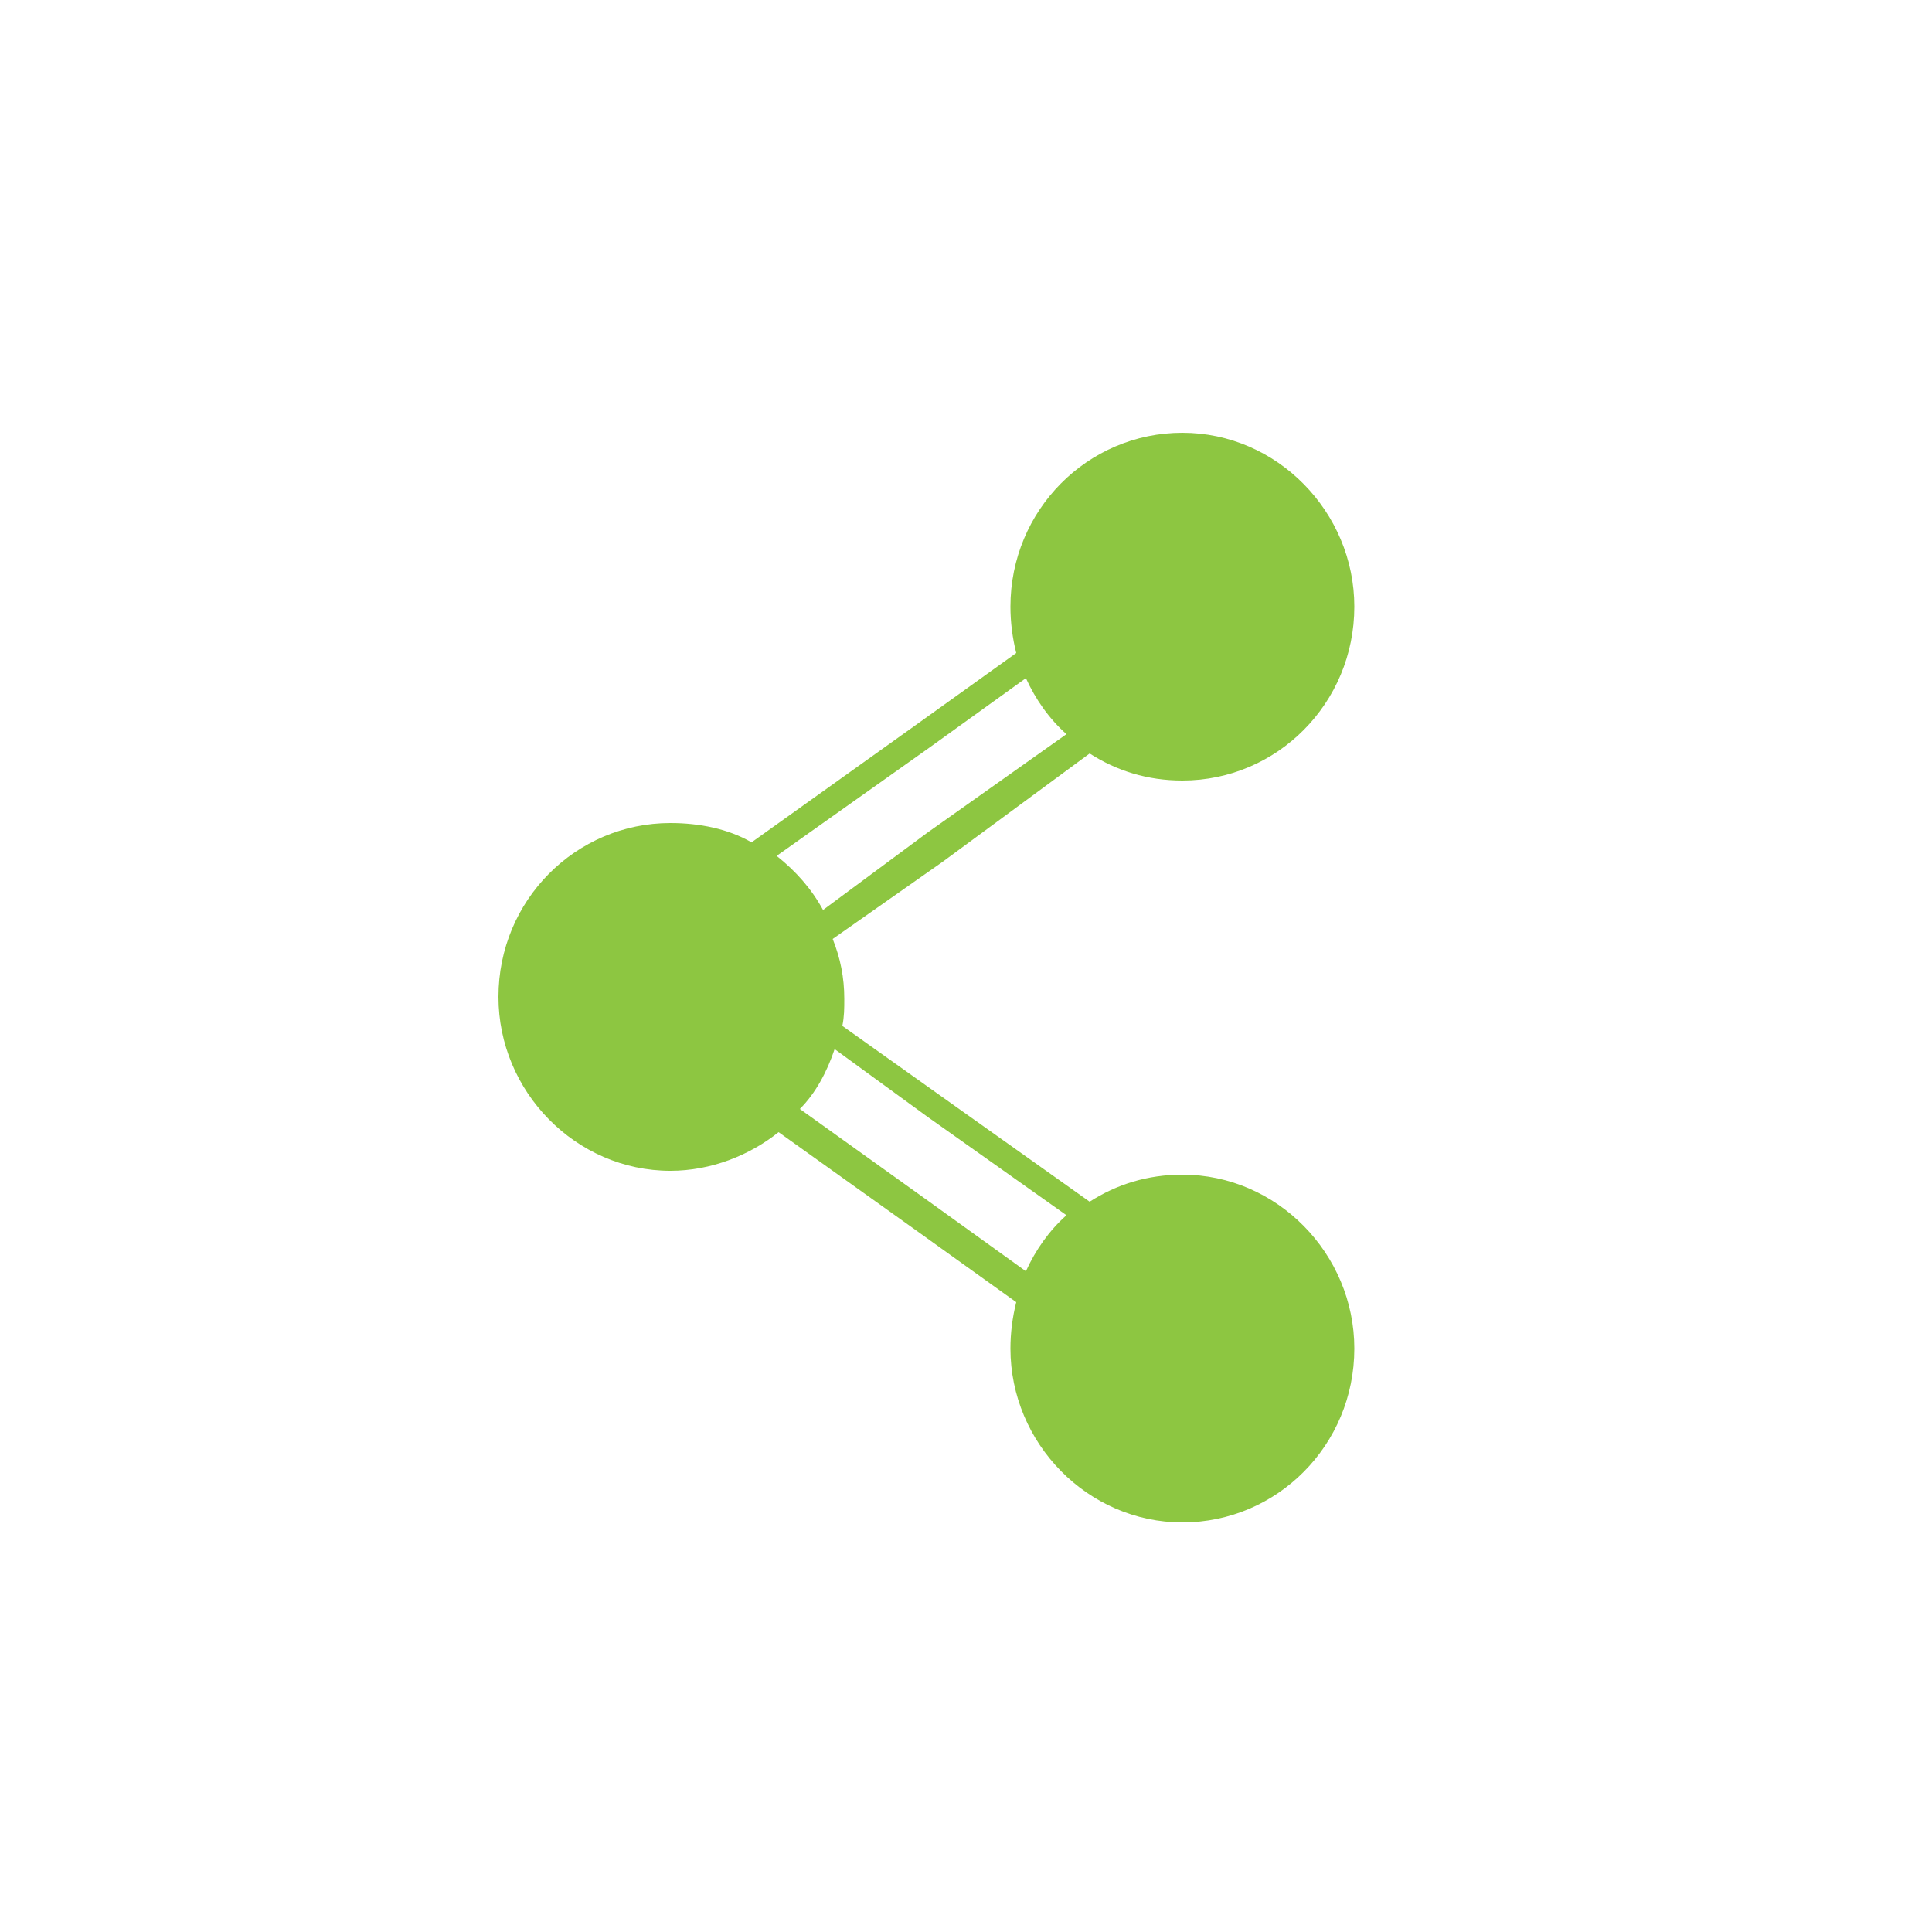 <?xml version="1.0" encoding="utf-8"?>
<!-- Generator: Adobe Illustrator 21.1.0, SVG Export Plug-In . SVG Version: 6.00 Build 0)  -->
<svg version="1.1" id="Слой_1" xmlns="http://www.w3.org/2000/svg" xmlns:xlink="http://www.w3.org/1999/xlink" x="0px" y="0px"
	 width="100px" height="100px" viewBox="0 0 100 100" style="enable-background:new 0 0 100 100;" xml:space="preserve">
<style type="text/css">
	.st0{fill:#8DC641;}
</style>
<path class="st0" d="M56.4,39c1.4,0.9,3,1.4,4.8,1.4c4.9,0,8.9-4,8.9-9c0-4.9-4-9-8.9-9c-4.9,0-8.9,4-8.9,9c0,0.8,0.1,1.6,0.3,2.4
	l-5.3,3.8l-8.4,6c-1.2-0.7-2.7-1-4.2-1c-4.9,0-8.9,4-8.9,9c0,4.9,4,9,8.9,9c2.1,0,4.1-0.8,5.6-2l7,5l5.3,3.8
	c-0.2,0.8-0.3,1.6-0.3,2.4c0,4.9,4,9,8.9,9c4.9,0,8.9-4,8.9-9c0-4.9-4-9-8.9-9c-1.8,0-3.4,0.5-4.8,1.4l-7.6-5.4l-5.2-3.7
	c0.1-0.5,0.1-0.9,0.1-1.4c0-1.1-0.2-2.1-0.6-3.1l5.7-4L56.4,39z M43.2,54.3l4.8,3.5l7.2,5.1c-0.9,0.8-1.6,1.8-2.1,2.9l-5-3.6
	l-6.7-4.8C42.2,56.6,42.8,55.5,43.2,54.3z M42.6,47.1c-0.6-1.1-1.4-2-2.4-2.8l7.9-5.6l5-3.6c0.5,1.1,1.2,2.1,2.1,2.9l-7.2,5.1
	L42.6,47.1z"/>
</svg>
